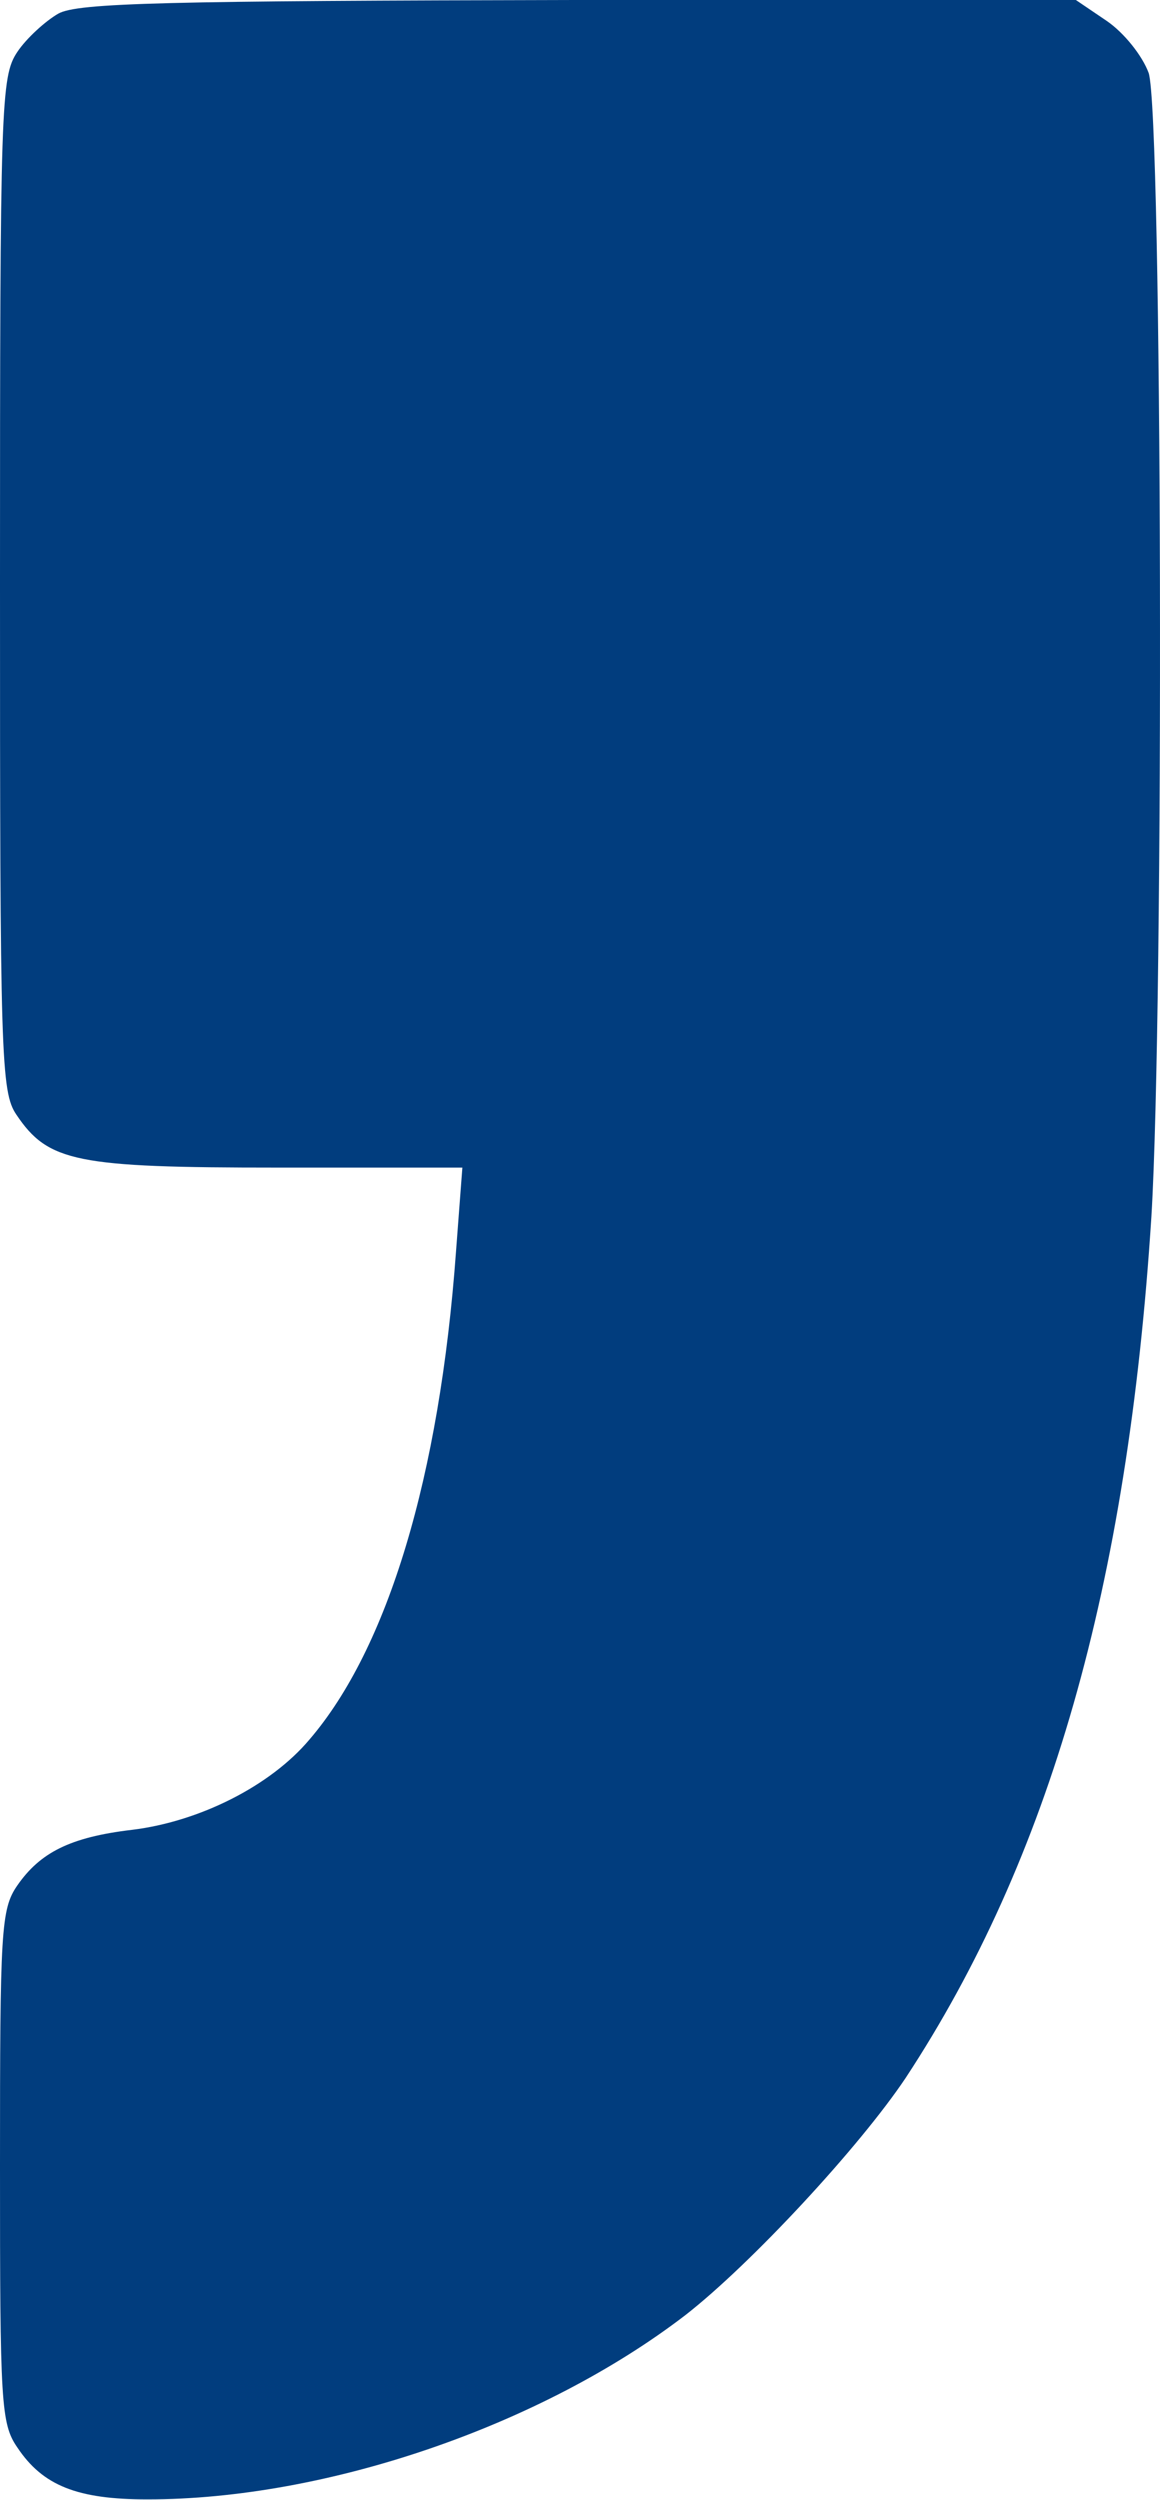 <?xml version="1.0" encoding="UTF-8"?> <svg xmlns="http://www.w3.org/2000/svg" width="97" height="209" viewBox="0 0 97 209" fill="none"> <path d="M4.871 1.143C3.806 1.753 2.207 3.202 1.446 4.346C0.076 6.405 0 8.54 0 48.808C0 88.39 0.076 91.288 1.37 93.194C4.034 97.16 6.393 97.618 23.214 97.618H38.664L38.132 104.634C36.762 123.472 32.423 137.809 25.878 145.436C22.605 149.325 16.668 152.3 11.036 152.986C5.861 153.596 3.349 154.893 1.446 157.638C0.076 159.621 0 161.375 0 181.128C0 200.881 0.076 202.635 1.446 204.618C3.577 207.821 6.469 208.965 12.33 208.965C27.324 208.965 45.286 202.787 57.312 193.559C62.791 189.288 71.849 179.526 75.73 173.73C87.756 155.427 94.301 132.623 96.28 101.736C97.346 84.195 97.194 9.532 96.052 6.1C95.519 4.651 93.997 2.744 92.551 1.753L89.963 -0.001H48.407C14.004 0.075 6.469 0.227 4.871 1.143Z" fill="#013D7E"></path> </svg> 